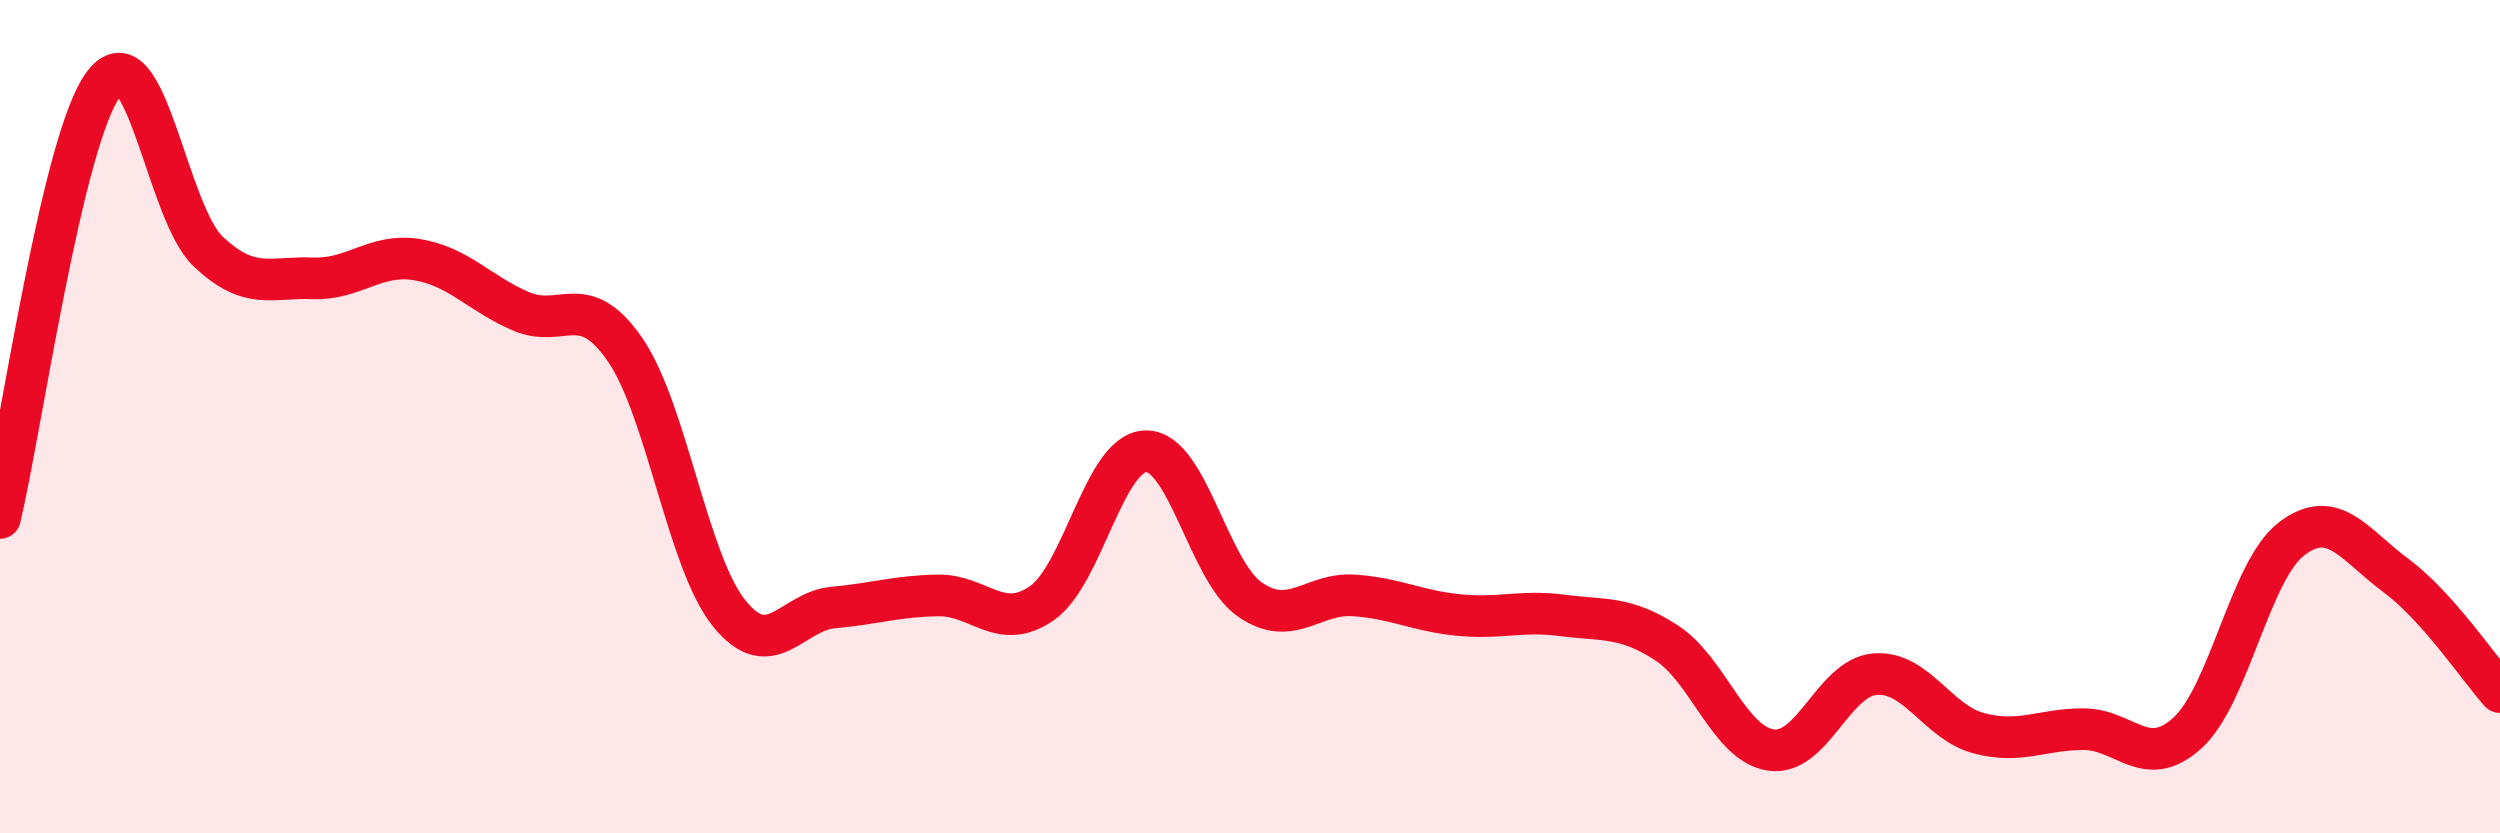 
    <svg width="60" height="20" viewBox="0 0 60 20" xmlns="http://www.w3.org/2000/svg">
      <path
        d="M 0,12.43 C 0.5,10.34 1.5,3.28 2.5,2 C 3.5,0.72 4,5.1 5,6.04 C 6,6.98 6.5,6.64 7.5,6.68 C 8.5,6.72 9,6.07 10,6.23 C 11,6.39 11.5,7.04 12.5,7.47 C 13.5,7.9 14,6.94 15,8.39 C 16,9.84 16.5,13.48 17.5,14.72 C 18.5,15.96 19,14.67 20,14.58 C 21,14.49 21.5,14.31 22.5,14.29 C 23.5,14.27 24,15.17 25,14.48 C 26,13.79 26.5,10.85 27.5,10.83 C 28.5,10.81 29,13.7 30,14.39 C 31,15.08 31.5,14.22 32.5,14.29 C 33.5,14.36 34,14.66 35,14.76 C 36,14.86 36.5,14.64 37.5,14.77 C 38.5,14.9 39,14.78 40,15.43 C 41,16.08 41.5,17.85 42.5,18 C 43.5,18.15 44,16.26 45,16.18 C 46,16.1 46.5,17.34 47.5,17.6 C 48.5,17.86 49,17.5 50,17.5 C 51,17.5 51.5,18.5 52.5,17.59 C 53.5,16.68 54,13.69 55,12.93 C 56,12.17 56.5,13.07 57.5,13.81 C 58.5,14.55 59.5,16.05 60,16.61L60 20L0 20Z"
        fill="#EB0A25"
        opacity="0.1"
        stroke-linecap="round"
        stroke-linejoin="round"
      />
      <path
        d="M 0,12.43 C 0.5,10.34 1.5,3.28 2.5,2 C 3.5,0.72 4,5.1 5,6.04 C 6,6.98 6.5,6.64 7.5,6.68 C 8.5,6.72 9,6.07 10,6.23 C 11,6.39 11.5,7.04 12.5,7.47 C 13.5,7.9 14,6.94 15,8.39 C 16,9.84 16.5,13.48 17.5,14.72 C 18.5,15.96 19,14.67 20,14.58 C 21,14.49 21.5,14.31 22.5,14.29 C 23.5,14.27 24,15.17 25,14.48 C 26,13.79 26.5,10.85 27.5,10.83 C 28.5,10.81 29,13.7 30,14.39 C 31,15.08 31.5,14.22 32.5,14.29 C 33.5,14.36 34,14.66 35,14.76 C 36,14.86 36.5,14.64 37.5,14.77 C 38.5,14.9 39,14.78 40,15.43 C 41,16.08 41.5,17.85 42.5,18 C 43.5,18.15 44,16.26 45,16.18 C 46,16.1 46.5,17.34 47.5,17.6 C 48.5,17.86 49,17.5 50,17.5 C 51,17.5 51.5,18.5 52.5,17.59 C 53.5,16.68 54,13.69 55,12.93 C 56,12.17 56.5,13.07 57.5,13.81 C 58.5,14.55 59.5,16.05 60,16.61"
        stroke="#EB0A25"
        stroke-width="1"
        fill="none"
        stroke-linecap="round"
        stroke-linejoin="round"
      />
    </svg>
  